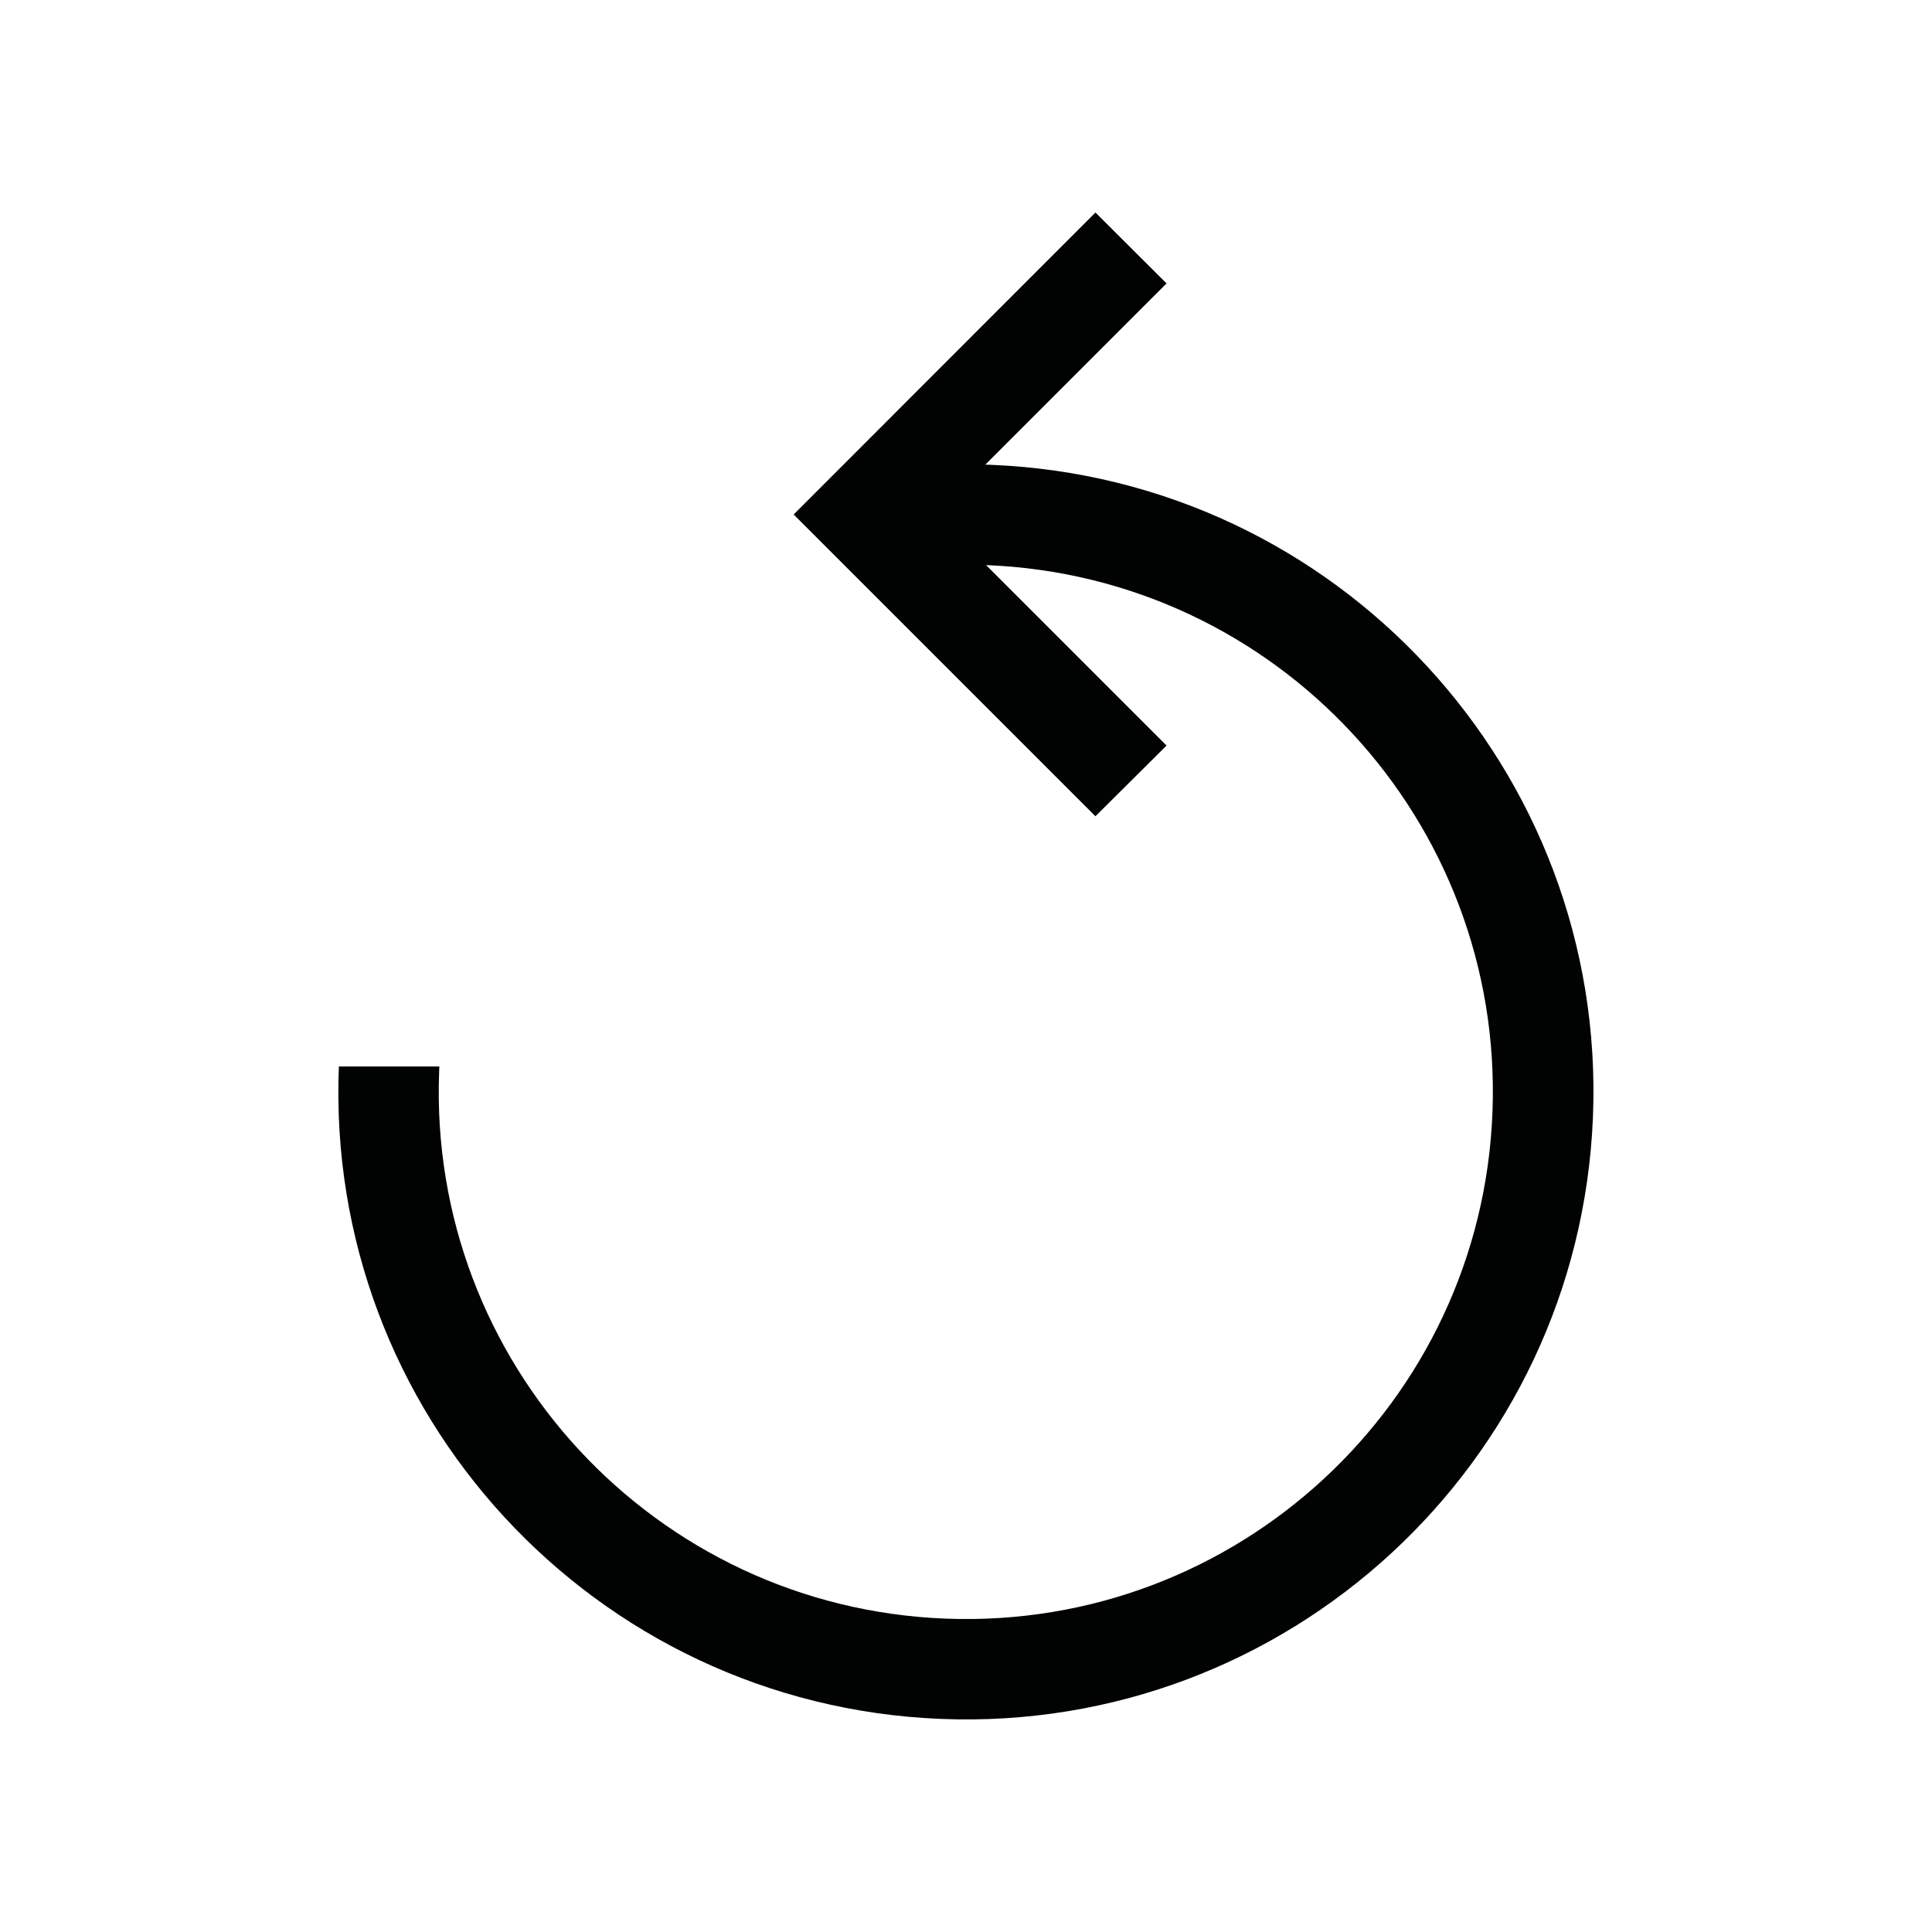 <?xml version="1.0" encoding="utf-8"?>
<!-- Generator: Adobe Illustrator 27.0.1, SVG Export Plug-In . SVG Version: 6.00 Build 0)  -->
<svg version="1.1" id="Ebene_1" xmlns="http://www.w3.org/2000/svg" xmlns:xlink="http://www.w3.org/1999/xlink" x="0px" y="0px"
     viewBox="0 0 100 100" style="enable-background:new 0 0 100 100;" xml:space="preserve">
<style type="text/css">
	.st0{clip-path:url(#SVGID_00000176003258503185340530000007769422304557594286_);}
	.st1{clip-path:url(#SVGID_00000141439243997782137960000010208213844856621981_);fill:#010202;}
	
		.st2{clip-path:url(#SVGID_00000141439243997782137960000010208213844856621981_);fill:none;stroke:#010202;stroke-width:1.82;stroke-miterlimit:10;}
	.st3{clip-path:url(#SVGID_00000016771148975868549860000008805836741944453302_);}
	.st4{clip-path:url(#SVGID_00000111893731179453591220000013994379506687969426_);fill:#010202;}
	
		.st5{clip-path:url(#SVGID_00000111893731179453591220000013994379506687969426_);fill:none;stroke:#010202;stroke-width:1.82;stroke-miterlimit:10;}
	.st6{clip-path:url(#SVGID_00000027579566613713285320000010769776254100827018_);}
	.st7{clip-path:url(#SVGID_00000044881468512188838480000011916682816689675963_);fill:#010202;}
</style>
    <g>
	<g>
		<defs>
			<rect id="SVGID_00000127003155958523638550000011182991399262991005_" width="100" height="100"/>
		</defs>
        <clipPath id="SVGID_00000087411442035128362120000008572210199323326867_">
			<use xlink:href="#SVGID_00000127003155958523638550000011182991399262991005_" style="overflow:visible;"/>
		</clipPath>
        <g style="clip-path:url(#SVGID_00000087411442035128362120000008572210199323326867_);">
			<defs>
				<rect id="SVGID_00000041990190184576800940000012241332755972939658_" width="100" height="100"/>
			</defs>
            <clipPath id="SVGID_00000005957608828921753130000000761335861834929086_">
				<use xlink:href="#SVGID_00000041990190184576800940000012241332755972939658_" style="overflow:visible;"/>
			</clipPath>
            <path style="clip-path:url(#SVGID_00000005957608828921753130000000761335861834929086_);fill:#010202;" d="M51,24.05l9.38-9.38
				L56.7,11L41.08,26.63L56.7,42.25l3.68-3.66l-9.34-9.34c15.06,0.58,26.79,13.25,26.21,28.31C76.68,72.62,64,84.36,48.95,83.78
				C33.89,83.2,22.15,70.52,22.73,55.47c0-0.09,0.01-0.18,0.01-0.27h-5.2c-0.73,17.92,13.21,33.04,31.14,33.77
				c17.92,0.73,33.04-13.21,33.77-31.14c0.73-17.92-13.21-33.04-31.14-33.77C51.21,24.06,51.11,24.05,51,24.05"/>
		</g>
	</g>
</g>
</svg>
